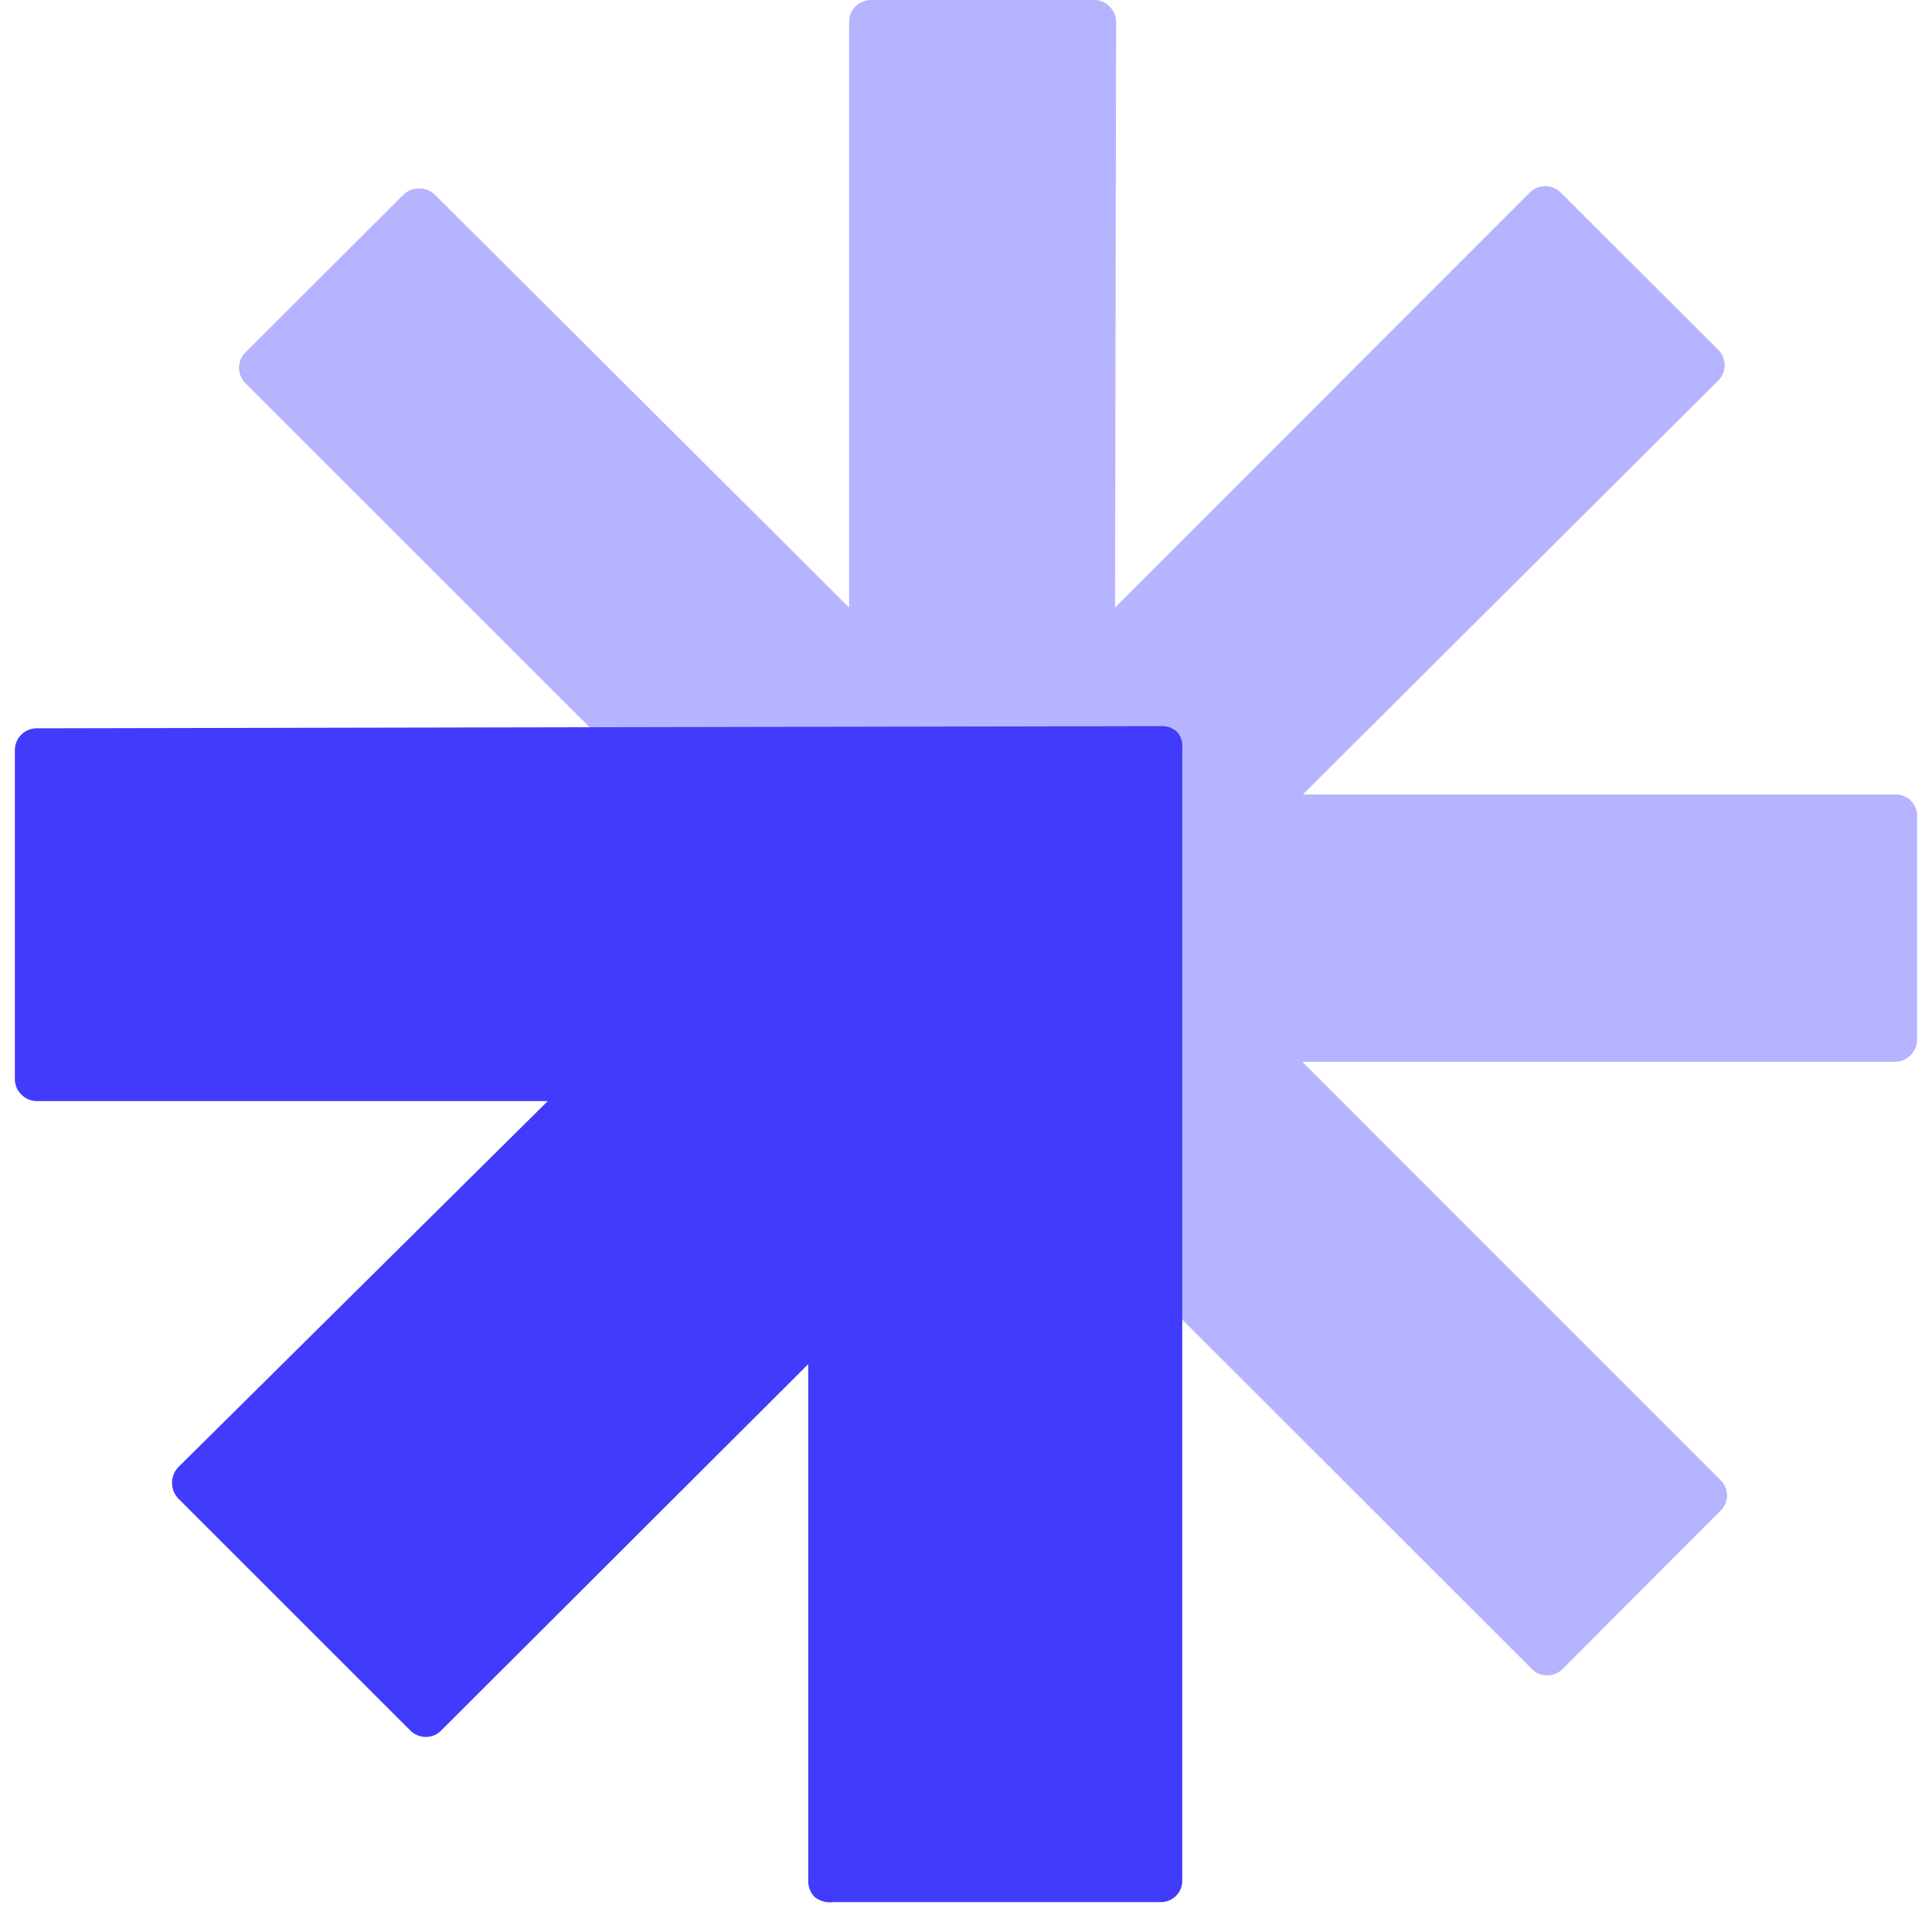 <svg width="65" height="65" fill="none" xmlns="http://www.w3.org/2000/svg"><path d="M64.298 26.949a.733.733 0 0 0-.533-.22H43.834l13.98-13.931a.73.73 0 0 0 0-1.024l-5.31-5.302a.737.737 0 0 0-1.028 0L37.514 20.44 37.551.731a.73.73 0 0 0-.22-.512.716.716 0 0 0-.515-.219h-7.513a.738.738 0 0 0-.679.451.727.727 0 0 0-.056.28v19.71L14.625 6.544a.773.773 0 0 0-1.047 0l-5.327 5.32a.73.73 0 0 0 0 1.024l43.28 43.257a.698.698 0 0 0 .514.22.737.737 0 0 0 .533-.22l5.309-5.32a.714.714 0 0 0 0-1.024L43.815 35.724h19.95a.755.755 0 0 0 .735-.73v-7.57a.712.712 0 0 0-.202-.475Z" fill="#B6B4FF"/><path d="M39.628 24.65a.716.716 0 0 0-.514-.22l-37.88.073a.736.736 0 0 0-.734.731v11.061a.729.729 0 0 0 .22.53c.136.138.321.217.515.22h17.194L5.993 49.367a.766.766 0 0 0 0 1.043l7.807 7.806a.734.734 0 0 0 .533.22.698.698 0 0 0 .514-.22l12.345-12.322v17.405c.003.19.075.371.202.512a.83.83 0 0 0 .643.183h11.022a.718.718 0 0 0 .716-.732V25.198a.765.765 0 0 0-.147-.549Z" fill="#413BFB"/></svg>